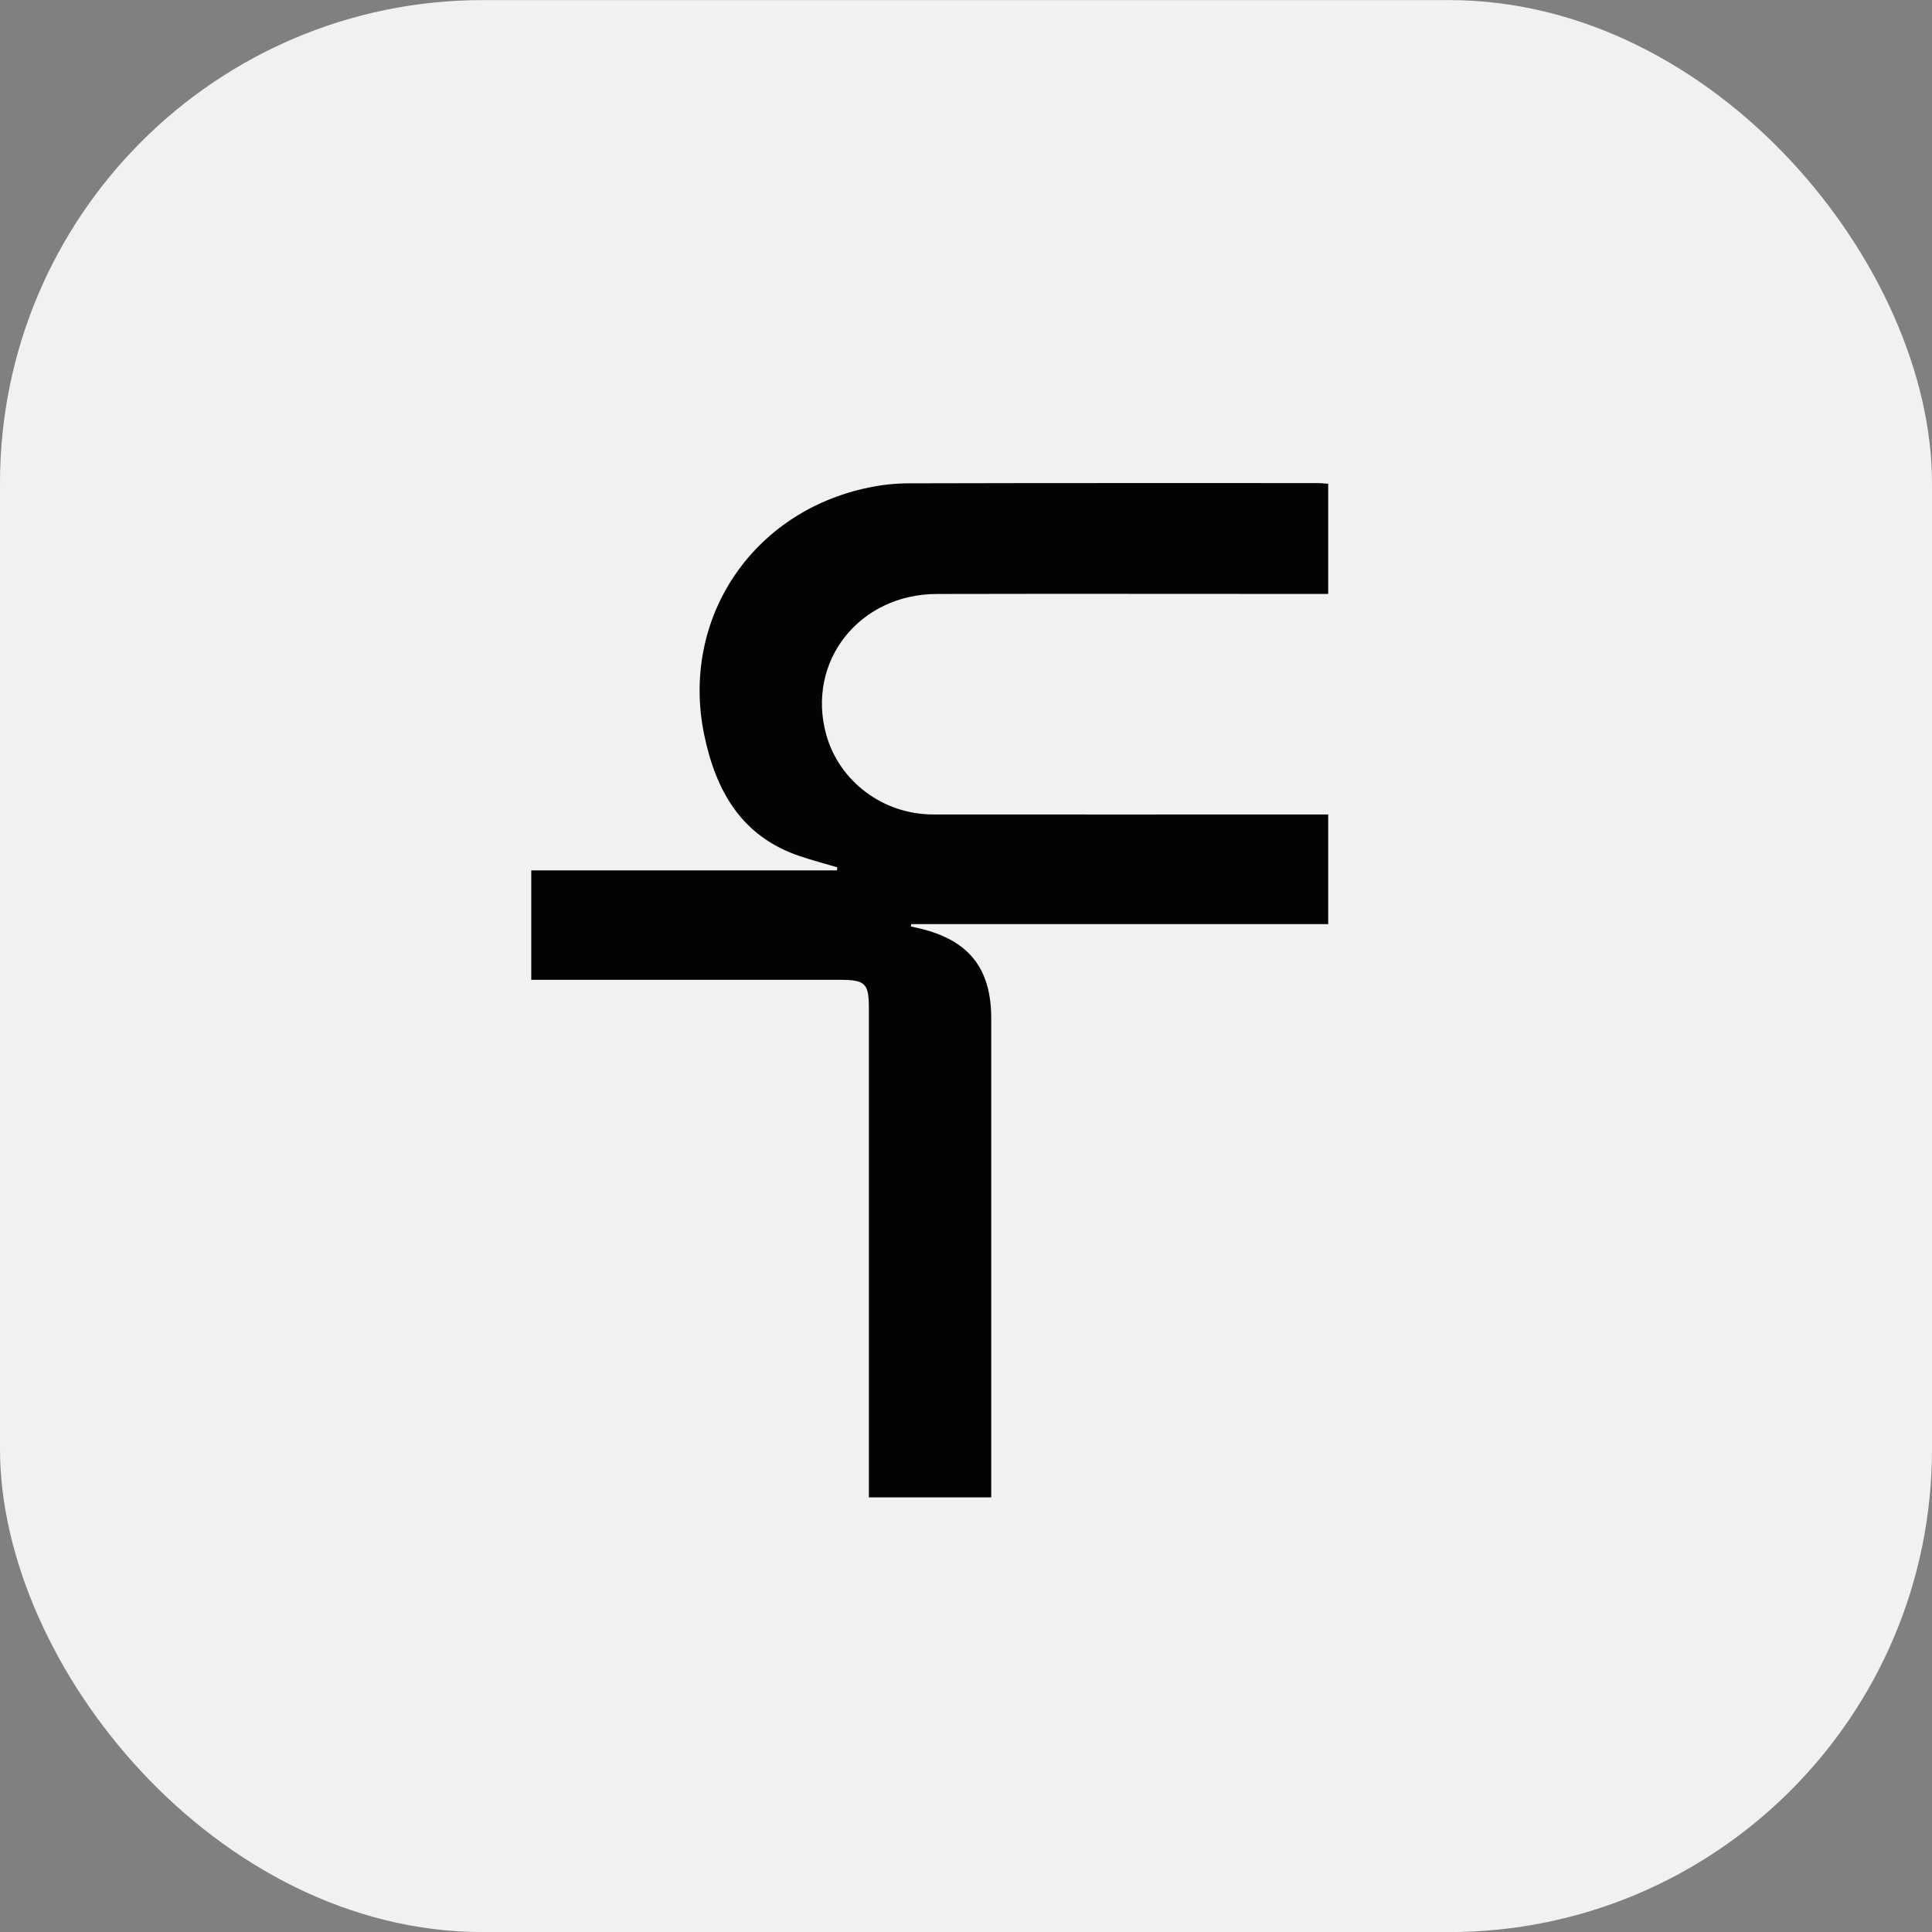 <svg width="48" height="48" viewBox="0 0 48 48" fill="none" xmlns="http://www.w3.org/2000/svg">
<rect x="0" y="0" width="48" height="48" fill="#808080" stroke="none"/>
<rect y="0.002" width="48" height="48" rx="12" fill="#F0F1F3"/>
<path d="M24.628 37.202H21.587V36.745C21.587 32.849 21.587 28.955 21.587 25.059C21.587 24.426 21.503 24.343 20.852 24.343C18.457 24.343 16.062 24.343 13.667 24.343C13.52 24.343 13.374 24.343 13.199 24.343V21.624H20.795C20.798 21.599 20.8 21.574 20.803 21.549C20.491 21.456 20.175 21.373 19.867 21.269C18.417 20.779 17.785 19.646 17.497 18.262C16.9 15.384 18.679 12.709 21.588 12.112C21.914 12.045 22.251 12.008 22.585 12.008C25.973 11.999 29.36 12.002 32.747 12.002C32.82 12.002 32.895 12.011 32.999 12.019V14.756C32.853 14.756 32.698 14.756 32.543 14.756C29.454 14.756 26.363 14.75 23.274 14.757C21.339 14.762 20.028 16.442 20.527 18.25C20.849 19.412 21.937 20.233 23.18 20.235C26.294 20.239 29.409 20.235 32.524 20.235C32.671 20.235 32.82 20.235 32.999 20.235V22.959H22.639L22.633 23.019C22.706 23.035 22.78 23.05 22.853 23.068C24.069 23.358 24.627 24.058 24.627 25.3C24.627 29.134 24.627 32.968 24.627 36.801C24.627 36.923 24.627 37.044 24.627 37.199L24.628 37.202Z" fill="#020304"/>
</svg>